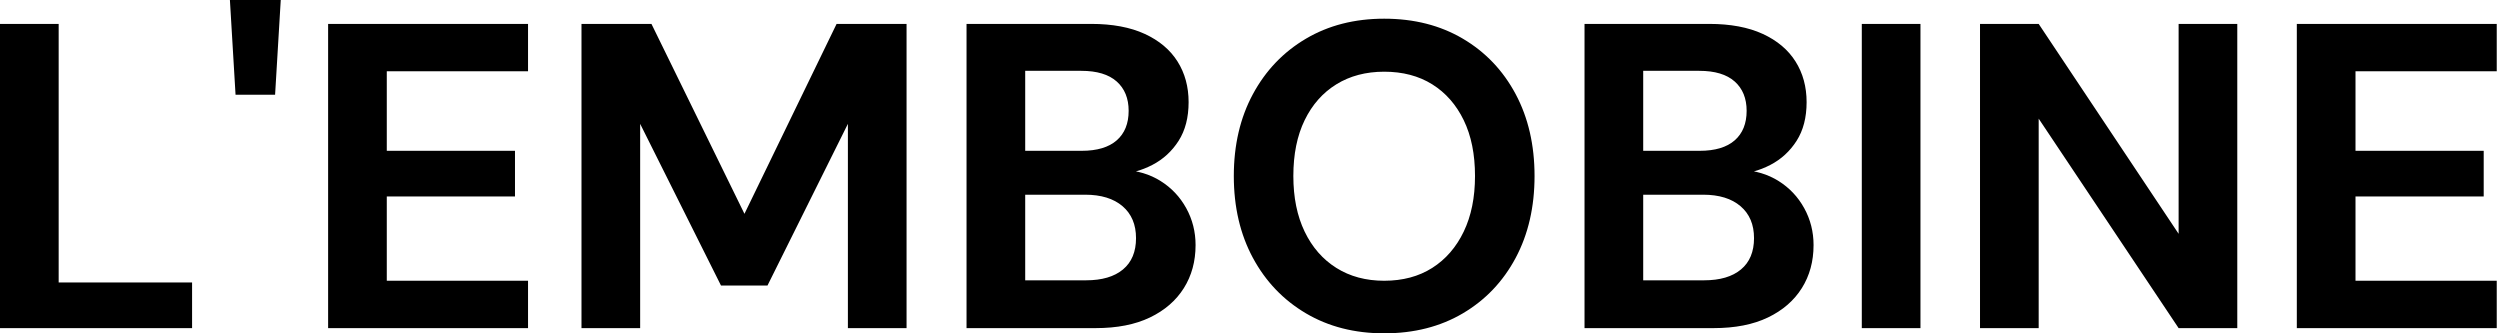 <svg baseProfile="full" height="28" version="1.1" viewBox="0 0 210 28" width="210" xmlns="http://www.w3.org/2000/svg" xmlns:ev="http://www.w3.org/2001/xml-events" xmlns:xlink="http://www.w3.org/1999/xlink"><defs /><g><path d="M2.519 27.562V2.008H7.447V23.729H18.654V27.562Z M22.305 7.958 21.831 0.0H26.102L25.627 7.958Z M30.081 27.562V2.008H46.874V5.987H35.009V12.668H45.778V16.501H35.009V23.583H46.874V27.562Z M51.364 27.562V2.008H57.241L65.053 17.961L72.793 2.008H78.67V27.562H73.742V10.404L66.988 23.984H63.082L56.292 10.404V27.562Z M83.708 27.562V2.008H94.185Q96.85 2.008 98.675 2.847Q100.501 3.687 101.432 5.166Q102.362 6.644 102.362 8.579Q102.362 10.514 101.523 11.828Q100.683 13.142 99.314 13.854Q97.945 14.566 96.302 14.675L96.887 14.274Q98.639 14.347 100.008 15.205Q101.377 16.063 102.162 17.486Q102.947 18.91 102.947 20.589Q102.947 22.634 101.961 24.203Q100.975 25.773 99.113 26.668Q97.252 27.562 94.55 27.562ZM88.636 23.546H93.747Q95.755 23.546 96.85 22.634Q97.945 21.721 97.945 20.005Q97.945 18.289 96.814 17.322Q95.682 16.355 93.674 16.355H88.636ZM88.636 12.668H93.382Q95.317 12.668 96.321 11.791Q97.325 10.915 97.325 9.309Q97.325 7.739 96.321 6.845Q95.317 5.95 93.346 5.95H88.636Z M118.79 28Q115.066 28 112.219 26.321Q109.372 24.641 107.765 21.666Q106.159 18.691 106.159 14.785Q106.159 10.879 107.765 7.904Q109.372 4.928 112.219 3.249Q115.066 1.57 118.79 1.57Q122.55 1.57 125.398 3.249Q128.245 4.928 129.833 7.904Q131.421 10.879 131.421 14.785Q131.421 18.691 129.833 21.666Q128.245 24.641 125.398 26.321Q122.55 28 118.79 28ZM118.79 23.583Q121.126 23.583 122.824 22.506Q124.522 21.429 125.471 19.458Q126.42 17.486 126.42 14.785Q126.42 12.047 125.471 10.094Q124.522 8.141 122.824 7.082Q121.126 6.023 118.79 6.023Q116.49 6.023 114.774 7.082Q113.059 8.141 112.11 10.094Q111.16 12.047 111.16 14.785Q111.16 17.486 112.11 19.458Q113.059 21.429 114.774 22.506Q116.49 23.583 118.79 23.583Z M135.619 27.562V2.008H146.096Q148.761 2.008 150.587 2.847Q152.412 3.687 153.343 5.166Q154.274 6.644 154.274 8.579Q154.274 10.514 153.434 11.828Q152.595 13.142 151.226 13.854Q149.857 14.566 148.214 14.675L148.798 14.274Q150.55 14.347 151.919 15.205Q153.288 16.063 154.073 17.486Q154.858 18.91 154.858 20.589Q154.858 22.634 153.872 24.203Q152.887 25.773 151.025 26.668Q149.163 27.562 146.462 27.562ZM140.548 23.546H145.658Q147.666 23.546 148.761 22.634Q149.857 21.721 149.857 20.005Q149.857 18.289 148.725 17.322Q147.593 16.355 145.585 16.355H140.548ZM140.548 12.668H145.293Q147.228 12.668 148.232 11.791Q149.236 10.915 149.236 9.309Q149.236 7.739 148.232 6.845Q147.228 5.95 145.257 5.95H140.548Z M158.91 27.562V2.008H163.838V27.562Z M168.84 27.562V2.008H173.768L185.523 19.64V2.008H190.451V27.562H185.523L173.768 9.966V27.562Z M195.452 27.562V2.008H212.245V5.987H200.381V12.668H211.15V16.501H200.381V23.583H212.245V27.562Z " fill="rgb(0,0,0)" transform="translate(-2.519, 0)" /></g></svg>